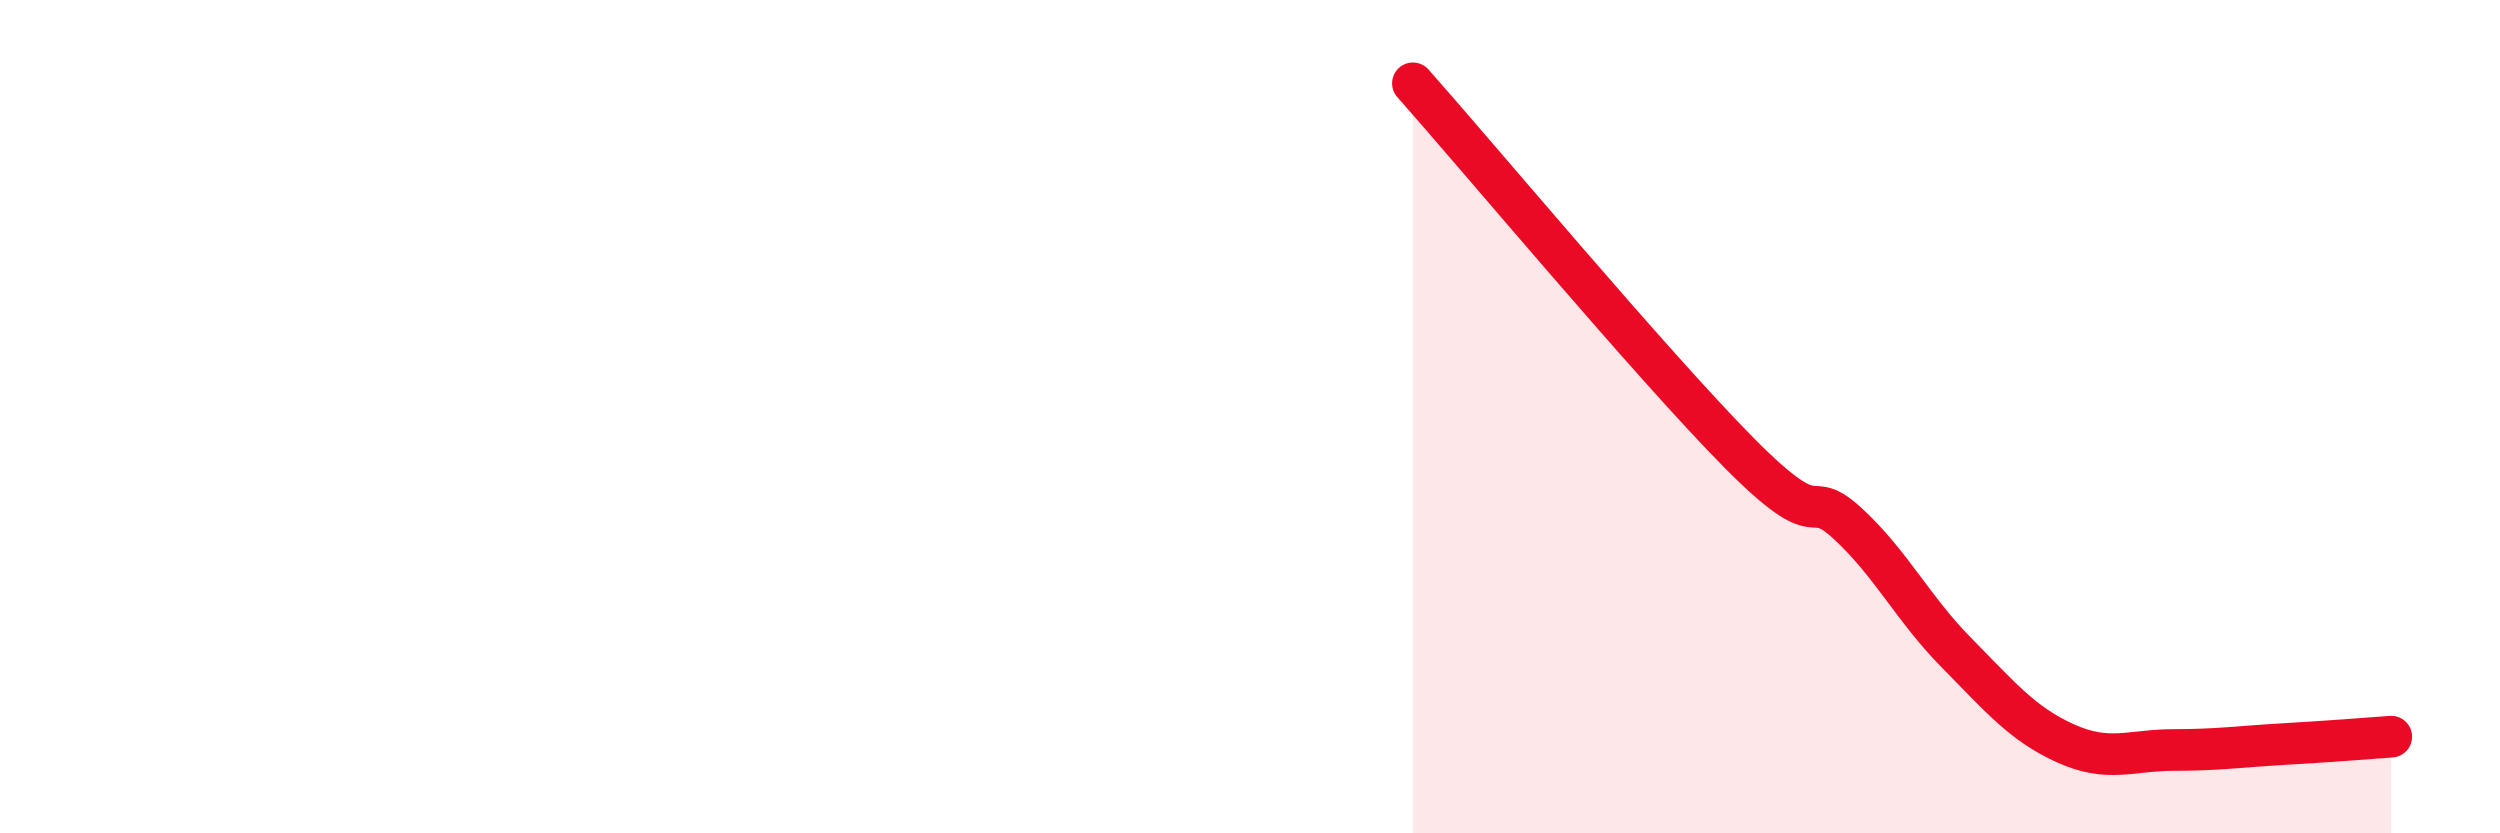 
    <svg width="60" height="20" viewBox="0 0 60 20" xmlns="http://www.w3.org/2000/svg">
      <path
        d="M 33.91,2 C 35.48,3.77 39.65,8.76 41.74,10.87 C 43.83,12.98 43.31,11.61 44.35,12.57 C 45.39,13.53 45.92,14.62 46.96,15.67 C 48,16.72 48.53,17.37 49.57,17.84 C 50.61,18.31 51.13,18 52.17,18 C 53.21,18 53.74,17.92 54.78,17.86 C 55.82,17.8 56.87,17.72 57.39,17.68L57.39 20L33.91 20Z"
        fill="#EB0A25"
        opacity="0.1"
        stroke-linecap="round"
        stroke-linejoin="round"
      />
      <path
        d="M 33.91,2 C 35.48,3.77 39.65,8.76 41.74,10.87 C 43.83,12.98 43.31,11.61 44.35,12.57 C 45.39,13.53 45.92,14.62 46.96,15.67 C 48,16.72 48.53,17.37 49.57,17.84 C 50.61,18.31 51.13,18 52.17,18 C 53.21,18 53.74,17.92 54.78,17.86 C 55.82,17.8 56.87,17.72 57.39,17.68"
        stroke="#EB0A25"
        stroke-width="1"
        fill="none"
        stroke-linecap="round"
        stroke-linejoin="round"
      />
    </svg>
  
